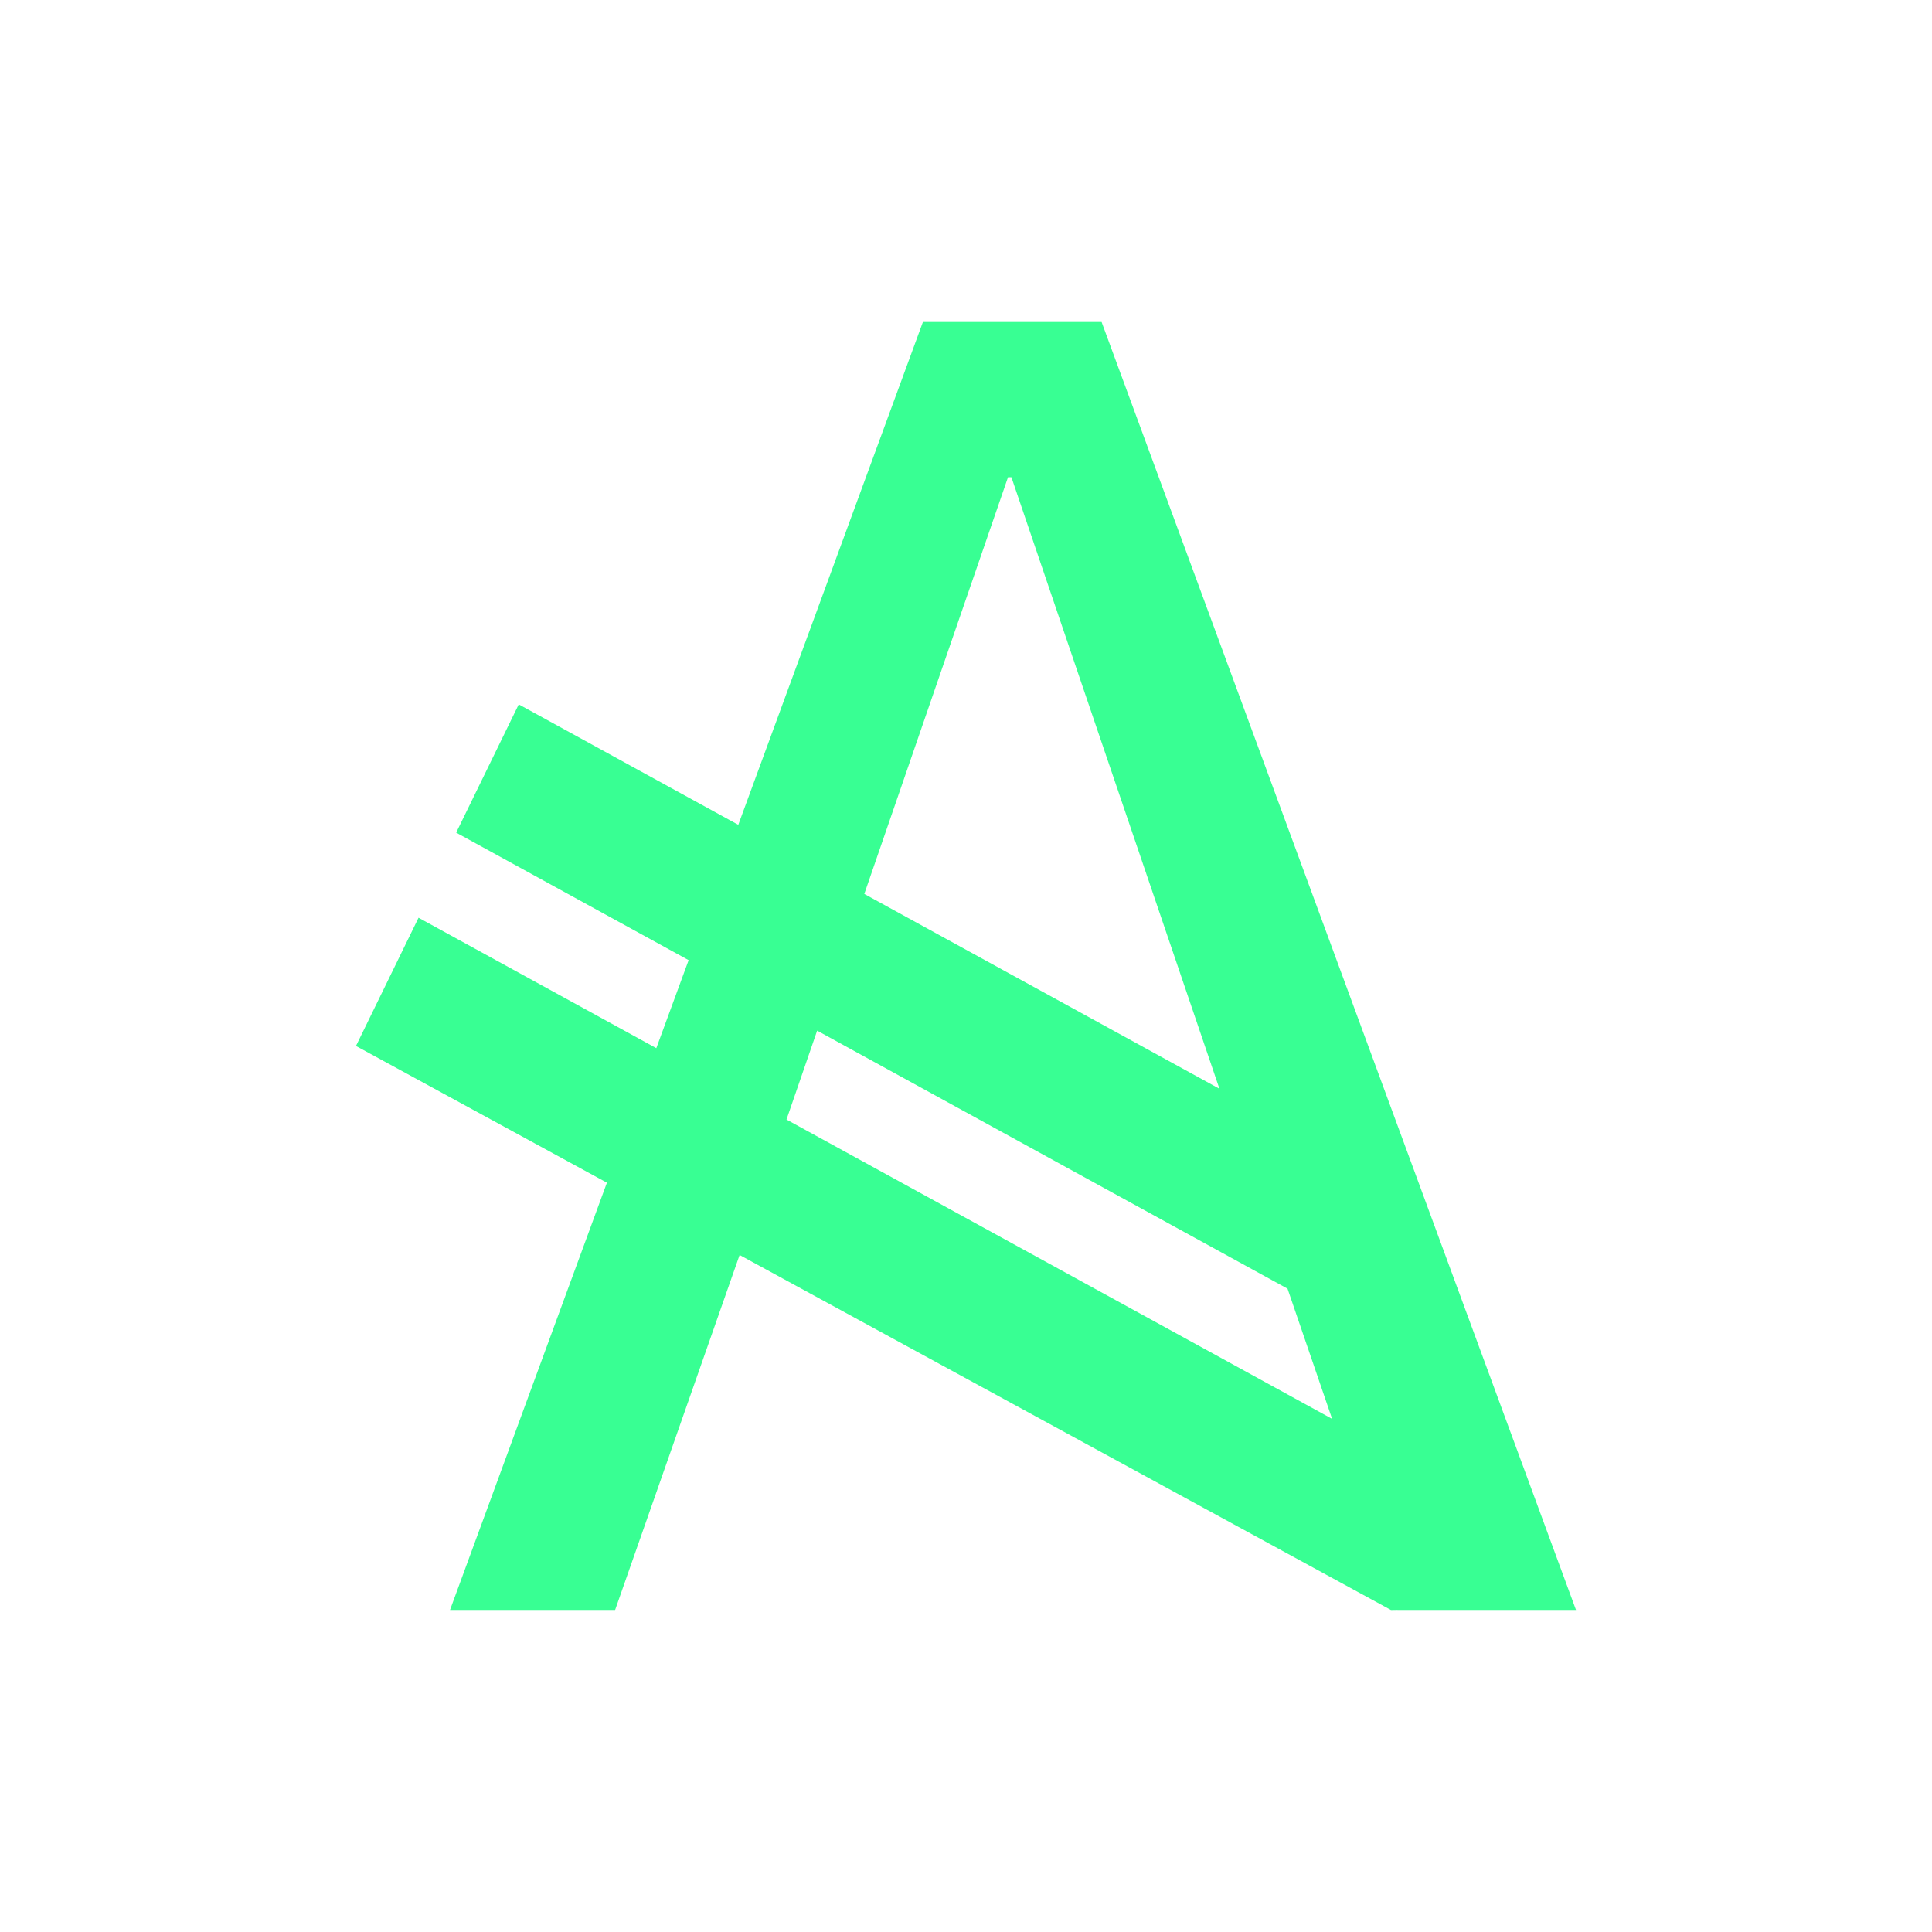 <svg width="44" height="44" viewBox="0 0 44 44" fill="none" xmlns="http://www.w3.org/2000/svg">
<path fill-rule="evenodd" clip-rule="evenodd" d="M35.892 36.665L25.088 7.333H21.019L16.814 18.785L11.814 16.042L10.389 18.963L15.683 21.867L14.947 23.871L9.532 20.901L8.107 23.821L13.822 26.935L10.249 36.665H14.009L16.844 28.582L31.679 36.667L31.827 36.664L31.828 36.665H35.892ZM19.684 20.359L22.957 10.868H23.034L27.772 24.796L19.684 20.359ZM29.323 29.349L18.61 23.472L17.912 25.497L30.338 32.314L29.323 29.349Z" fill="#38FF93"/>
</svg>
